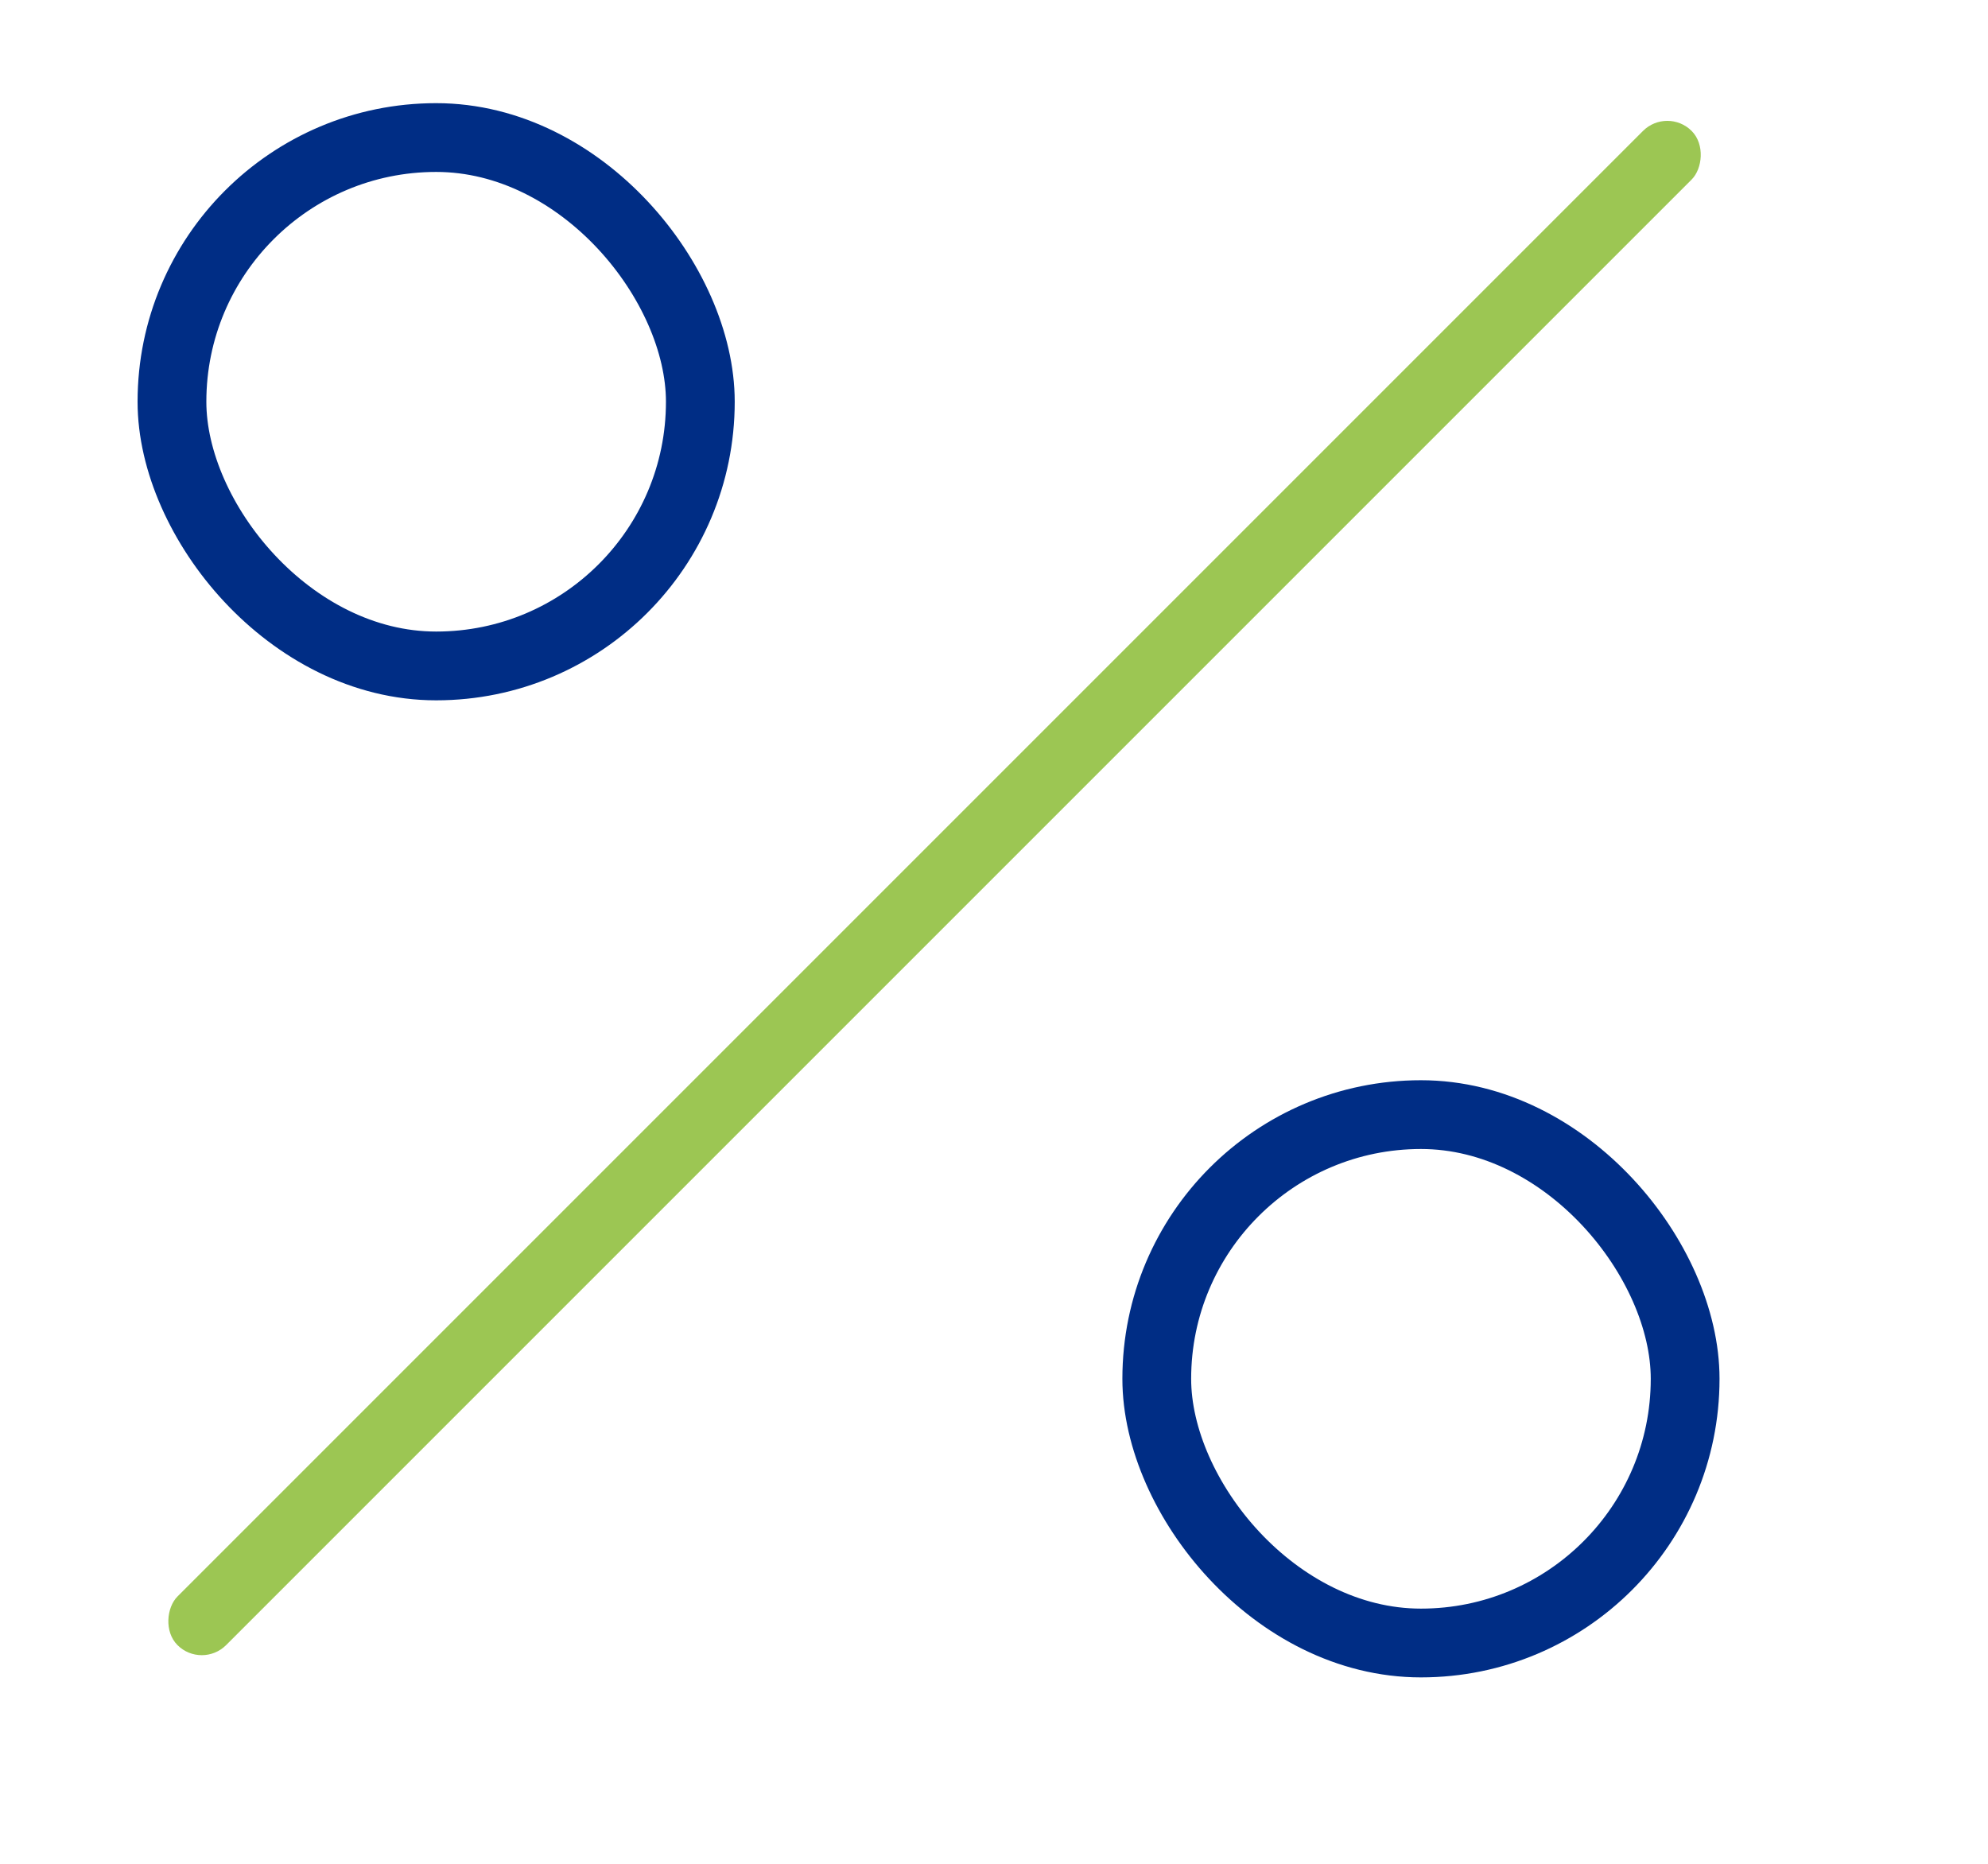 <svg width="32" height="30" viewBox="0 0 32 30" fill="none" xmlns="http://www.w3.org/2000/svg">
<rect x="26.838" y="1.716" width="1.107" height="34.468" rx="0.554" transform="rotate(45 26.838 1.716)" fill="#9CC653"/>
<rect x="2.768" y="2.214" width="8.505" height="8.505" rx="4.252" stroke="#002D85" stroke-width="1.107"/>
<rect x="18.62" y="17.941" width="8.505" height="8.505" rx="4.252" stroke="#002D85" stroke-width="1.107"/>
</svg>
